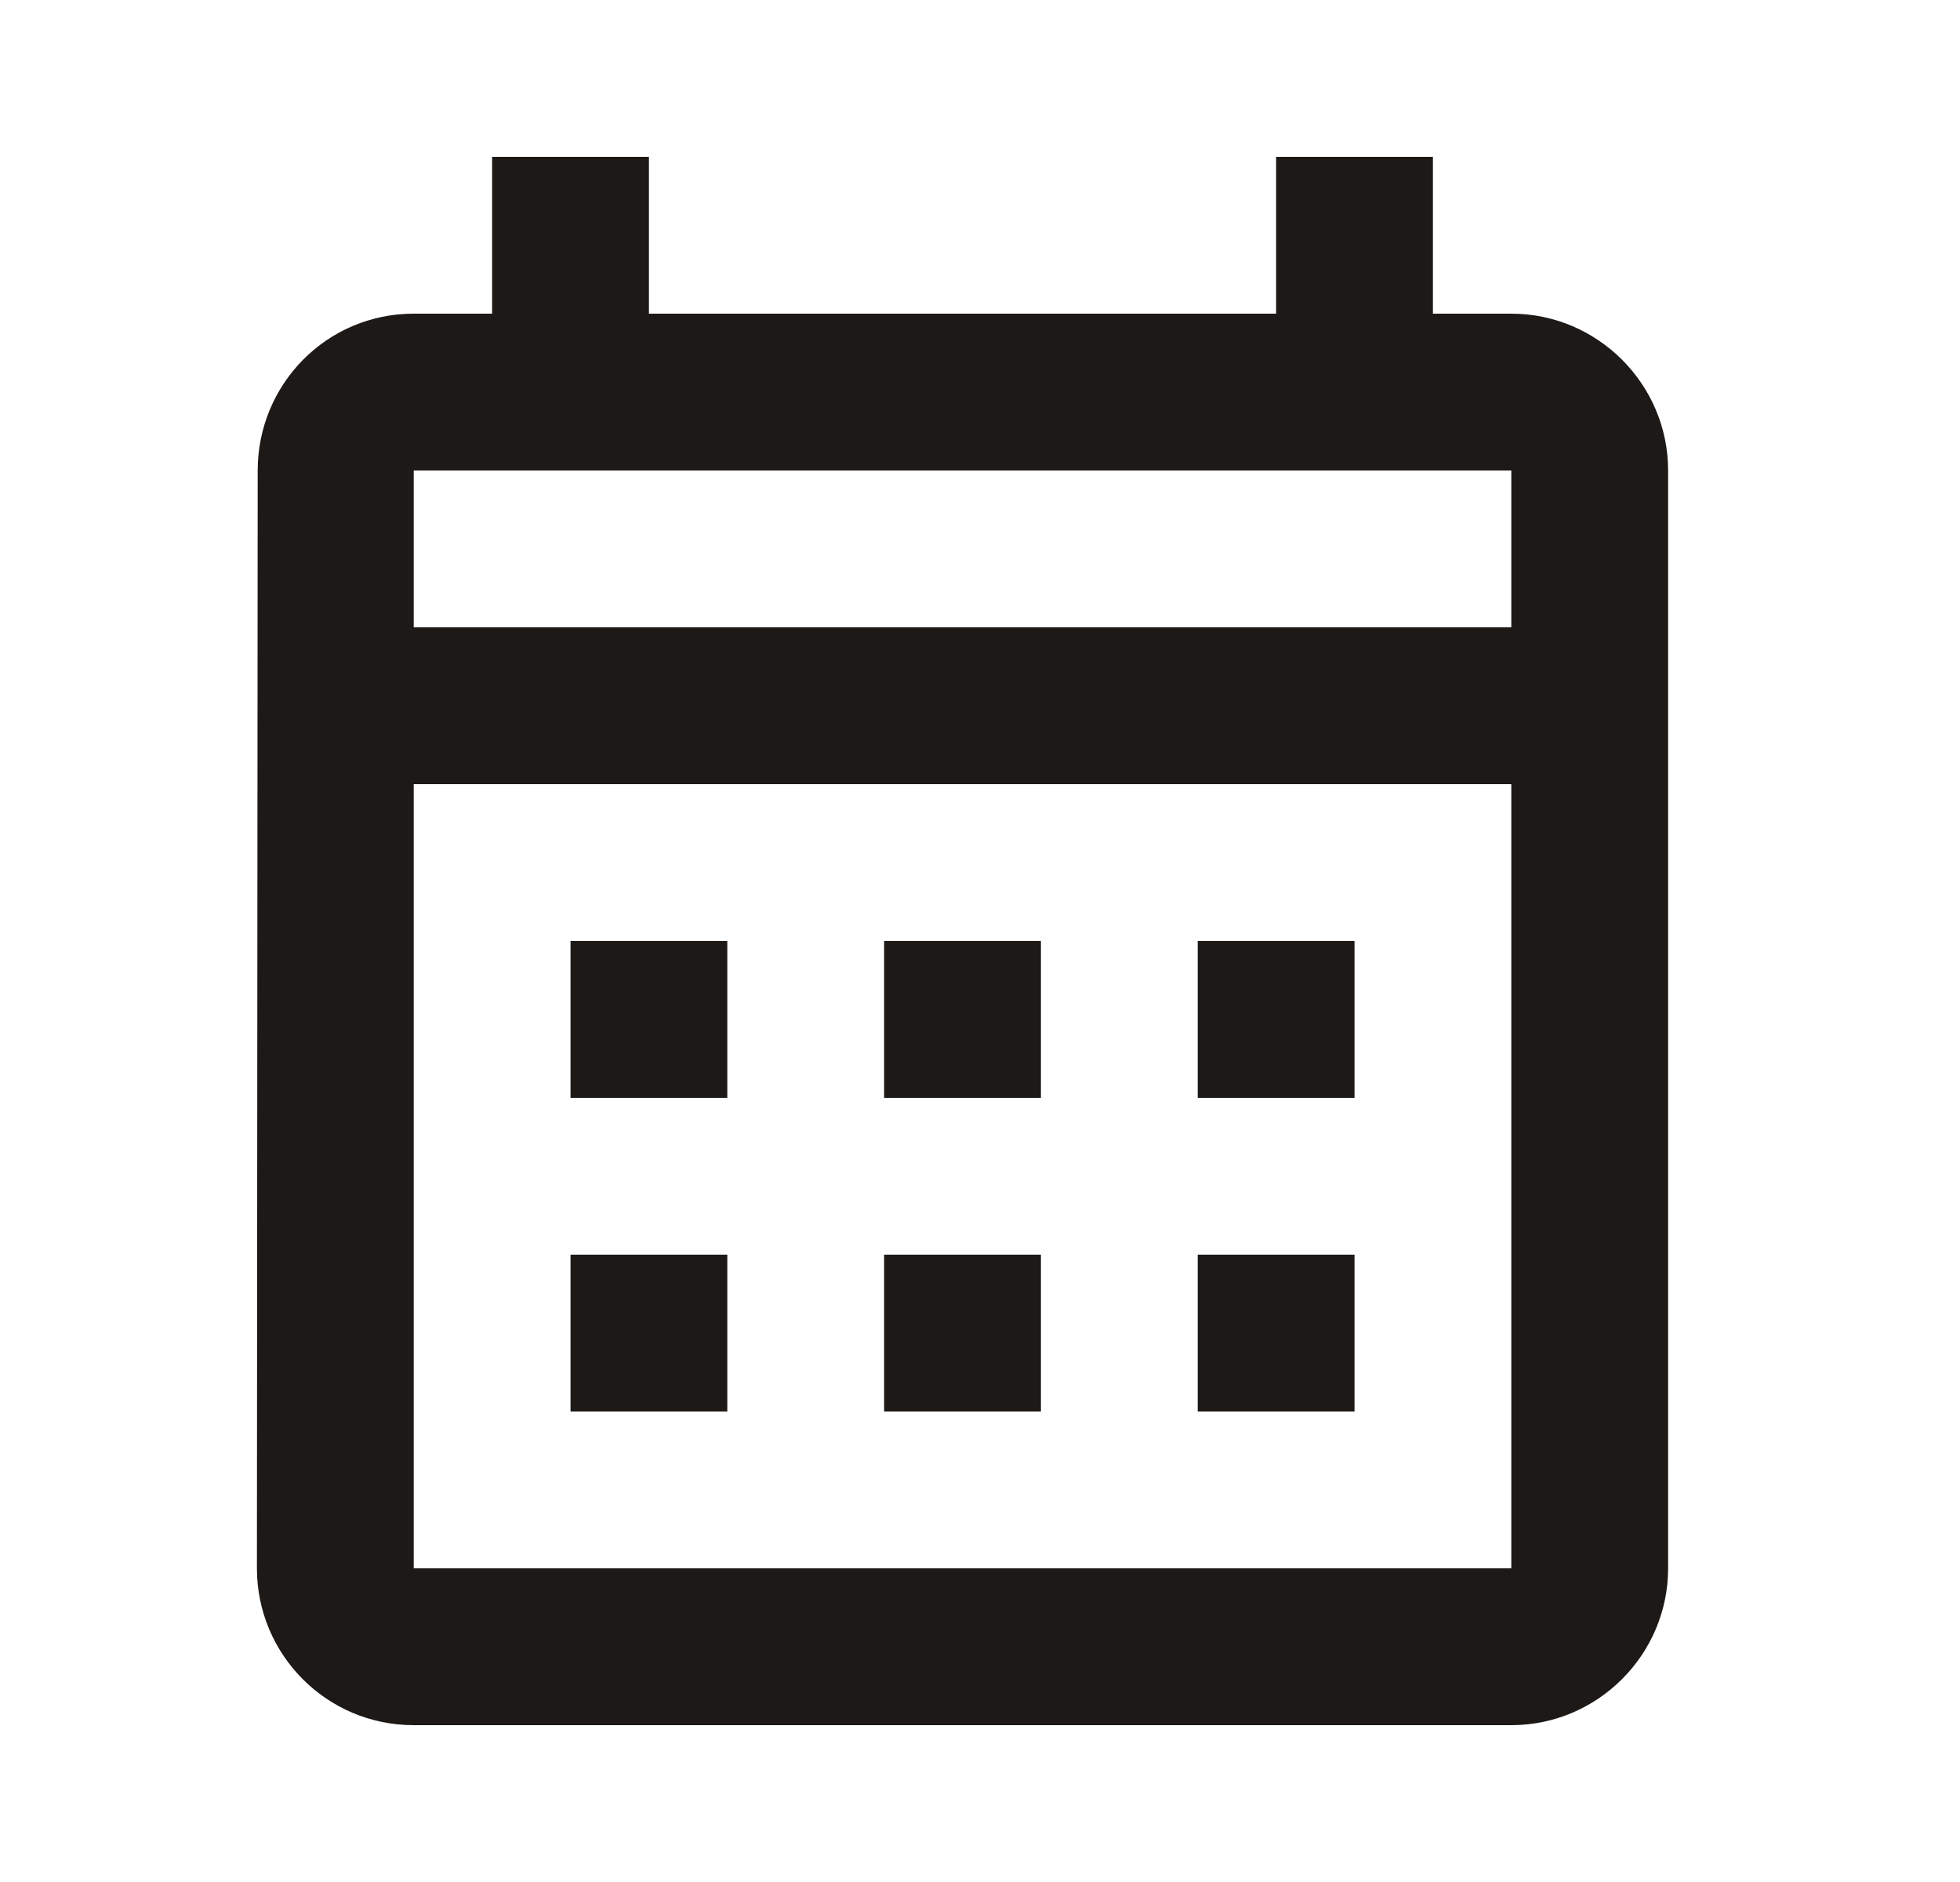<svg width="25" height="24" viewBox="0 0 25 24" fill="none" xmlns="http://www.w3.org/2000/svg">
<path d="M19.277 4H18.277V2H16.277V4H8.277V2H6.277V4H5.277C4.167 4 3.287 4.9 3.287 6L3.277 20C3.277 21.1 4.167 22 5.277 22H19.277C20.377 22 21.277 21.1 21.277 20V6C21.277 4.9 20.377 4 19.277 4ZM19.277 20H5.277V10H19.277V20ZM19.277 8H5.277V6H19.277V8ZM9.277 14H7.277V12H9.277V14ZM13.277 14H11.277V12H13.277V14ZM17.277 14H15.277V12H17.277V14ZM9.277 18H7.277V16H9.277V18ZM13.277 18H11.277V16H13.277V18ZM17.277 18H15.277V16H17.277V18Z" fill="#1C1917"/>
</svg>

